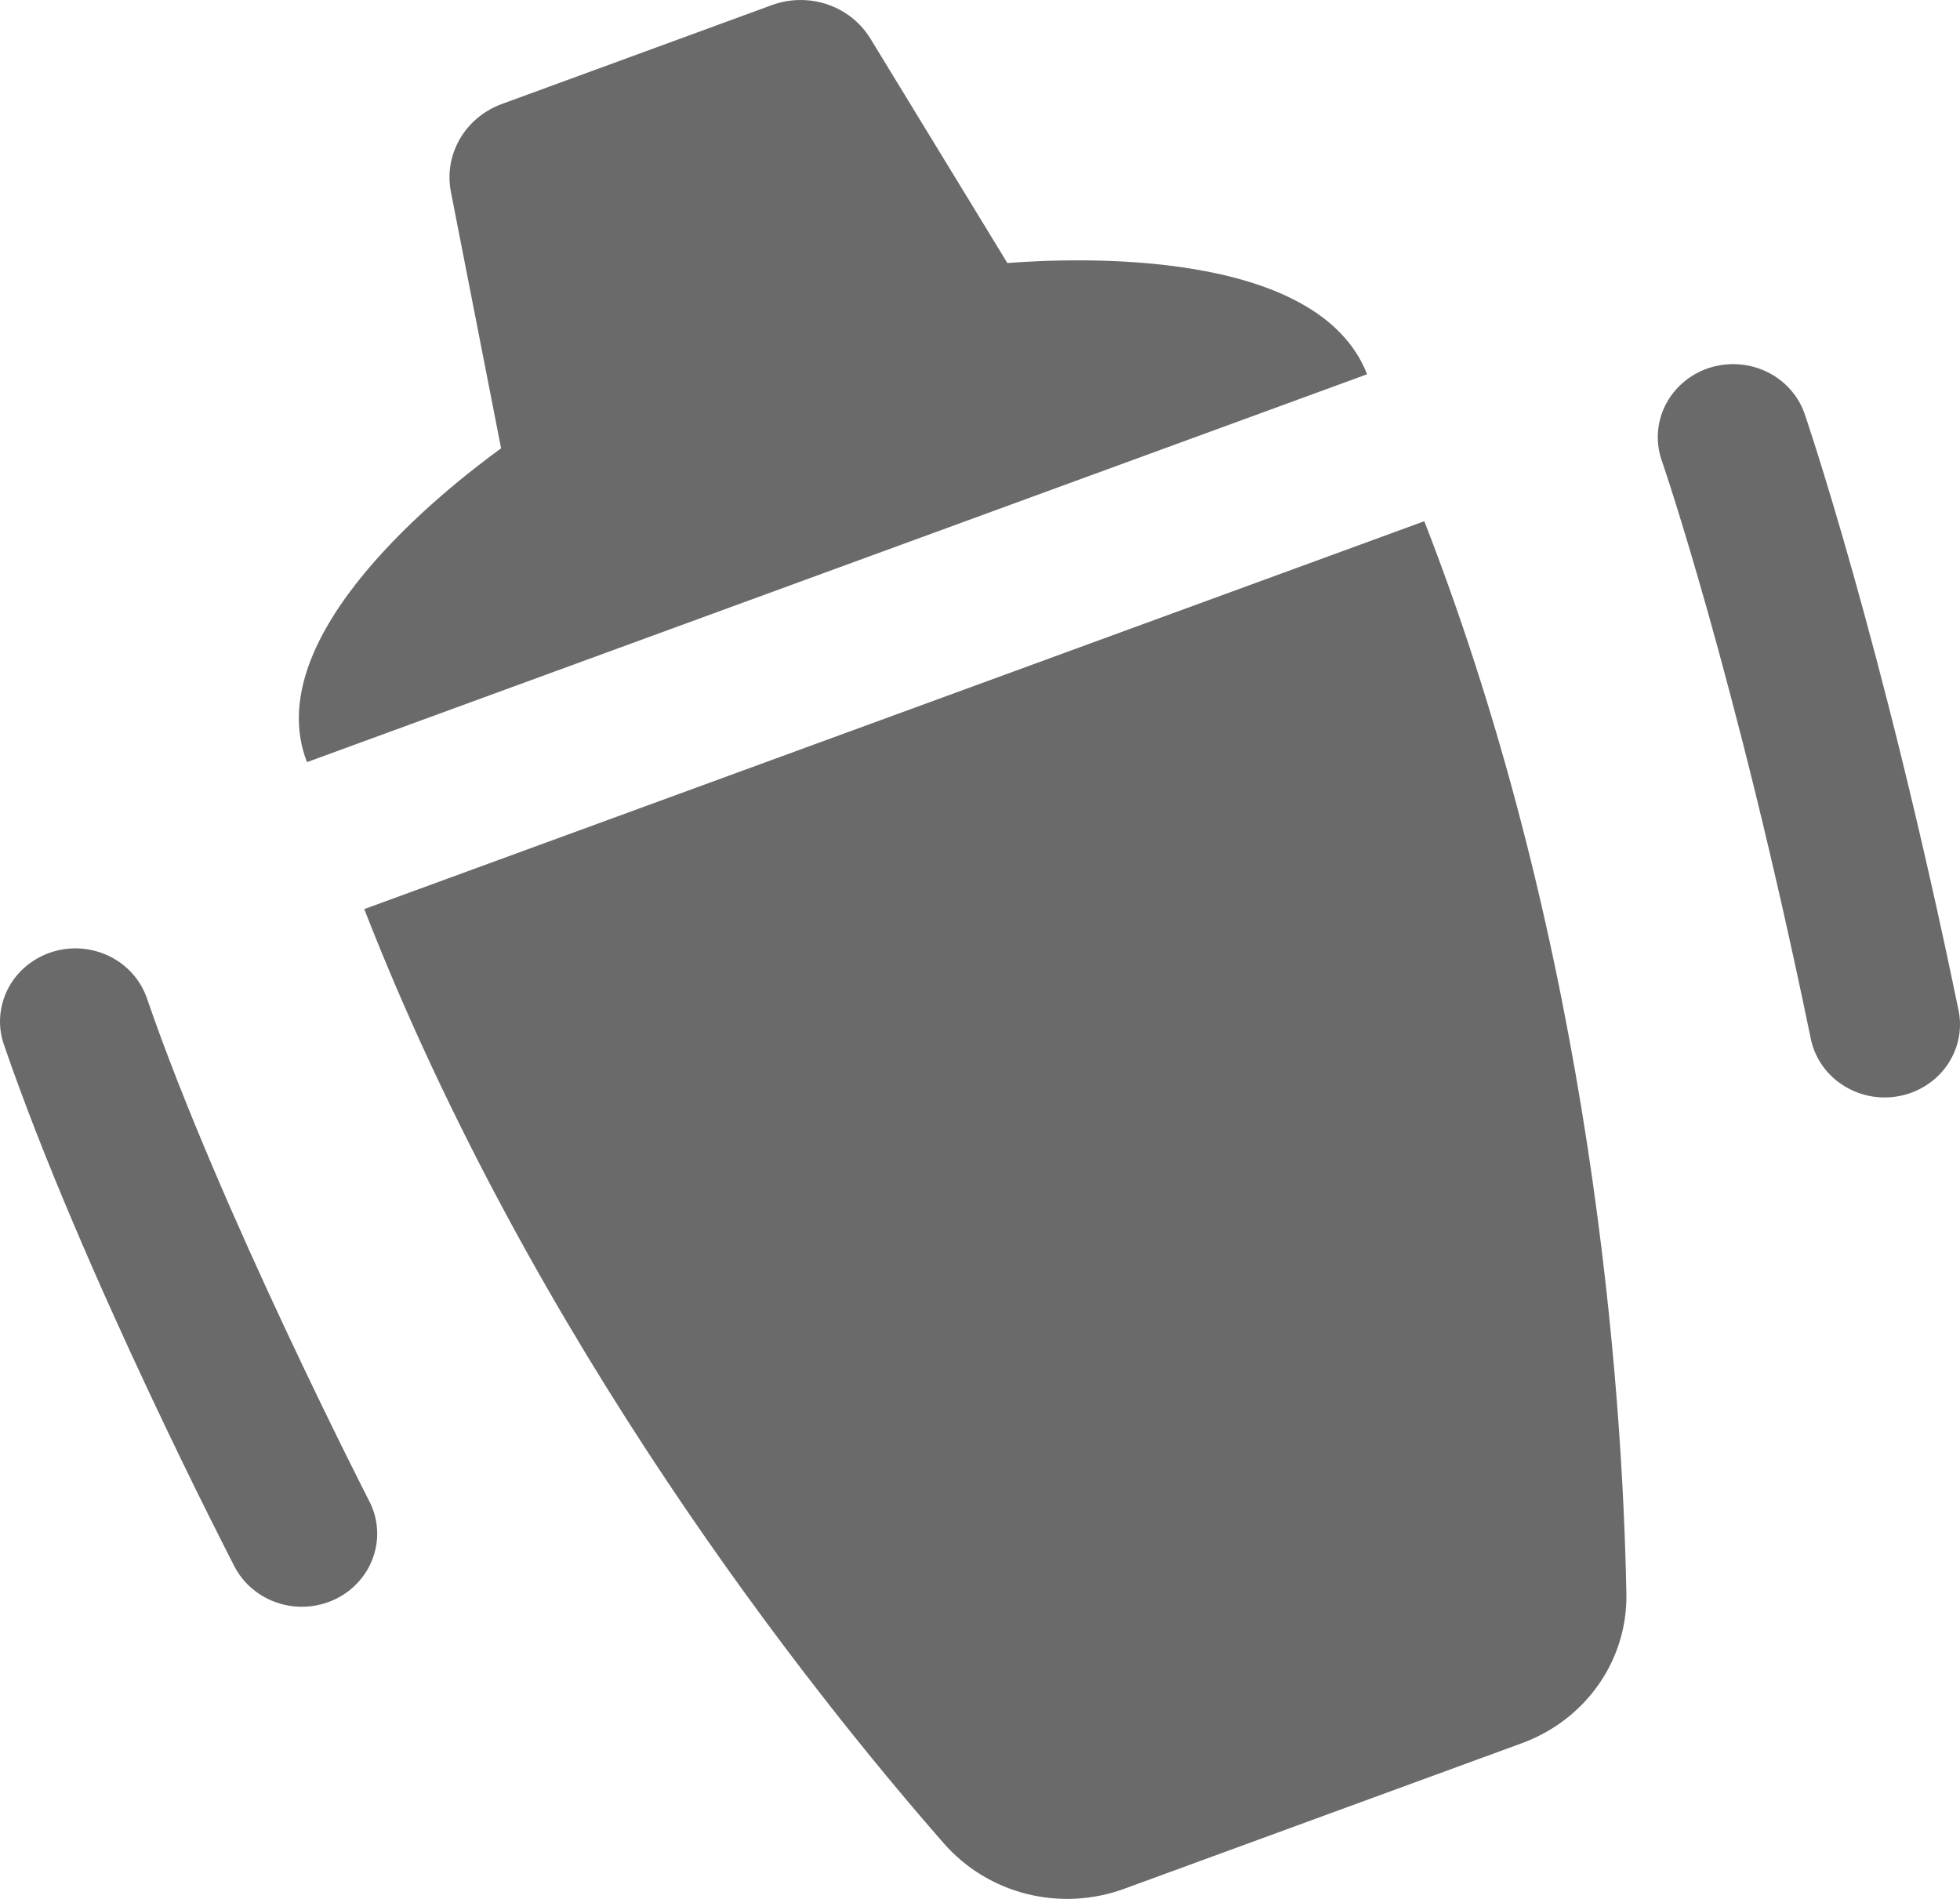<?xml version="1.0" encoding="UTF-8"?> <svg xmlns="http://www.w3.org/2000/svg" width="32" height="31" viewBox="0 0 32 31" fill="none"> <path d="M13.064 2.41821e-05C12.911 0.001 12.755 0.027 12.605 0.082L8.193 1.698C7.593 1.917 7.242 2.523 7.362 3.134L8.181 7.319C7.282 7.972 4.207 10.374 5.012 12.442L22.32 6.11C21.515 4.043 17.566 4.208 16.447 4.294L14.21 0.629C13.964 0.227 13.523 -0.003 13.064 2.41821e-05ZM28.252 5.945C28.059 5.952 27.871 6.002 27.702 6.092C27.533 6.183 27.389 6.31 27.28 6.464C27.171 6.619 27.101 6.796 27.076 6.981C27.051 7.166 27.071 7.355 27.135 7.531C27.135 7.531 28.339 11.023 29.557 16.925C29.585 17.082 29.645 17.232 29.733 17.366C29.822 17.5 29.937 17.616 30.073 17.706C30.208 17.796 30.361 17.859 30.522 17.892C30.683 17.924 30.849 17.924 31.01 17.893C31.171 17.862 31.324 17.8 31.46 17.71C31.596 17.621 31.713 17.506 31.802 17.372C31.891 17.239 31.952 17.089 31.981 16.932C32.01 16.775 32.006 16.614 31.969 16.459C30.727 10.438 29.47 6.776 29.47 6.776C29.389 6.528 29.226 6.312 29.006 6.162C28.786 6.012 28.521 5.936 28.252 5.945ZM23.254 8.509L5.947 14.841C8.704 21.92 13.231 27.604 15.409 30.093C16.134 30.922 17.309 31.218 18.357 30.834L24.845 28.459C25.893 28.075 26.574 27.101 26.553 26.016C26.492 22.753 26.012 15.589 23.254 8.509ZM1.187 15.483C0.994 15.49 0.805 15.54 0.637 15.631C0.468 15.721 0.323 15.848 0.214 16.003C0.106 16.157 0.036 16.334 0.011 16.519C-0.015 16.704 0.005 16.893 0.069 17.069C1.351 20.797 3.827 25.571 3.827 25.571C3.899 25.711 3.999 25.836 4.122 25.939C4.244 26.041 4.385 26.12 4.539 26.169C4.692 26.219 4.854 26.239 5.015 26.228C5.176 26.216 5.334 26.175 5.478 26.105C5.623 26.035 5.752 25.938 5.857 25.819C5.963 25.701 6.044 25.564 6.095 25.415C6.146 25.267 6.167 25.11 6.155 24.953C6.144 24.797 6.101 24.645 6.028 24.505C6.028 24.505 3.583 19.741 2.405 16.315C2.323 16.066 2.16 15.85 1.94 15.7C1.72 15.55 1.455 15.474 1.187 15.483Z" fill="#6A6A6A"></path> </svg> 